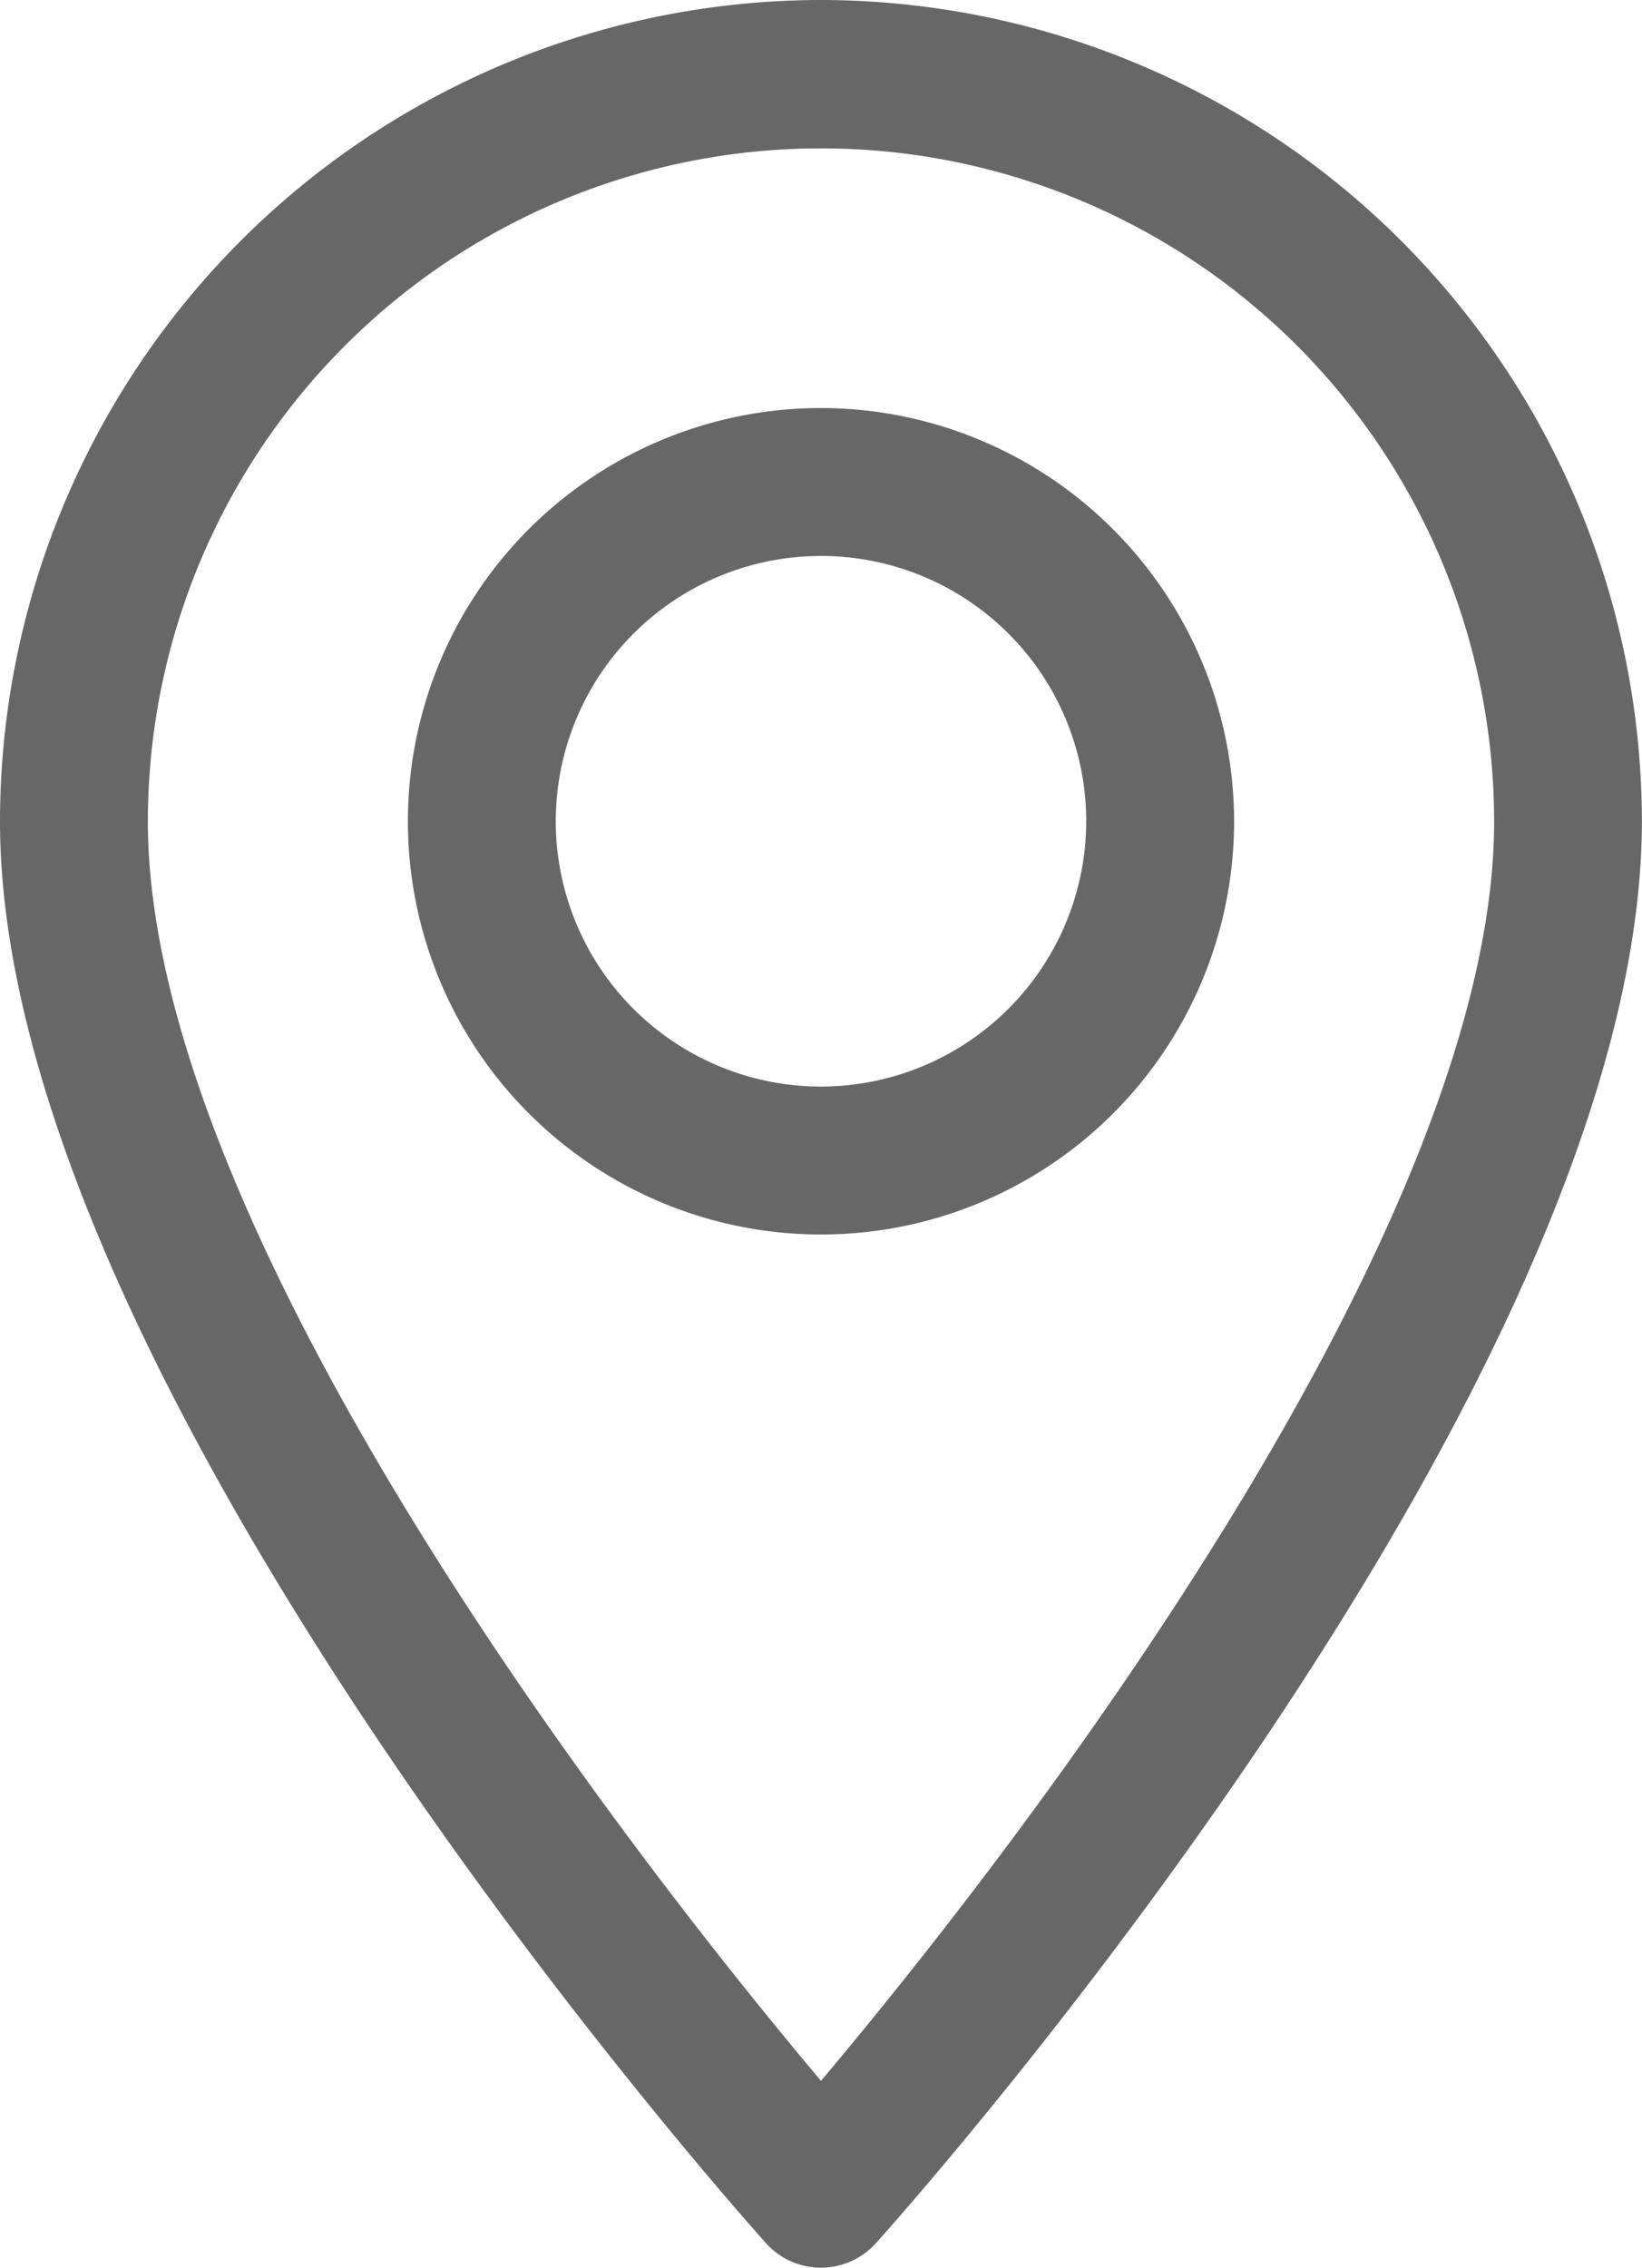 <svg xmlns="http://www.w3.org/2000/svg" width="14.524" height="20.052" viewBox="0 0 14.524 20.052">
  <g id="maps-and-flags" transform="translate(-70.573)">
    <g id="Group_33247" data-name="Group 33247" transform="translate(70.573)">
      <g id="Group_33246" data-name="Group 33246" transform="translate(0)">
        <path id="Path_591275" data-name="Path 591275" d="M77.835,0a7.27,7.27,0,0,0-7.262,7.262c0,4.969,6.5,12.265,6.775,12.573a.654.654,0,0,0,.973,0c.277-.308,6.775-7.6,6.775-12.573A7.27,7.27,0,0,0,77.835,0Zm0,18.4c-2.187-2.6-5.954-7.724-5.954-11.134a5.954,5.954,0,1,1,11.908,0C83.789,10.673,80.023,15.8,77.835,18.4Z" transform="translate(-70.573)" fill="#676767"/>
      </g>
    </g>
    <g id="Group_33249" data-name="Group 33249" transform="translate(74.181 3.608)">
      <g id="Group_33248" data-name="Group 33248" transform="translate(0)">
        <path id="Path_591276" data-name="Path 591276" d="M166.362,92.134a3.654,3.654,0,1,0,3.654,3.654A3.658,3.658,0,0,0,166.362,92.134Zm0,6a2.346,2.346,0,1,1,2.346-2.346A2.349,2.349,0,0,1,166.362,98.134Z" transform="translate(-162.708 -92.134)" fill="#676767"/>
      </g>
    </g>
  </g>
</svg>
